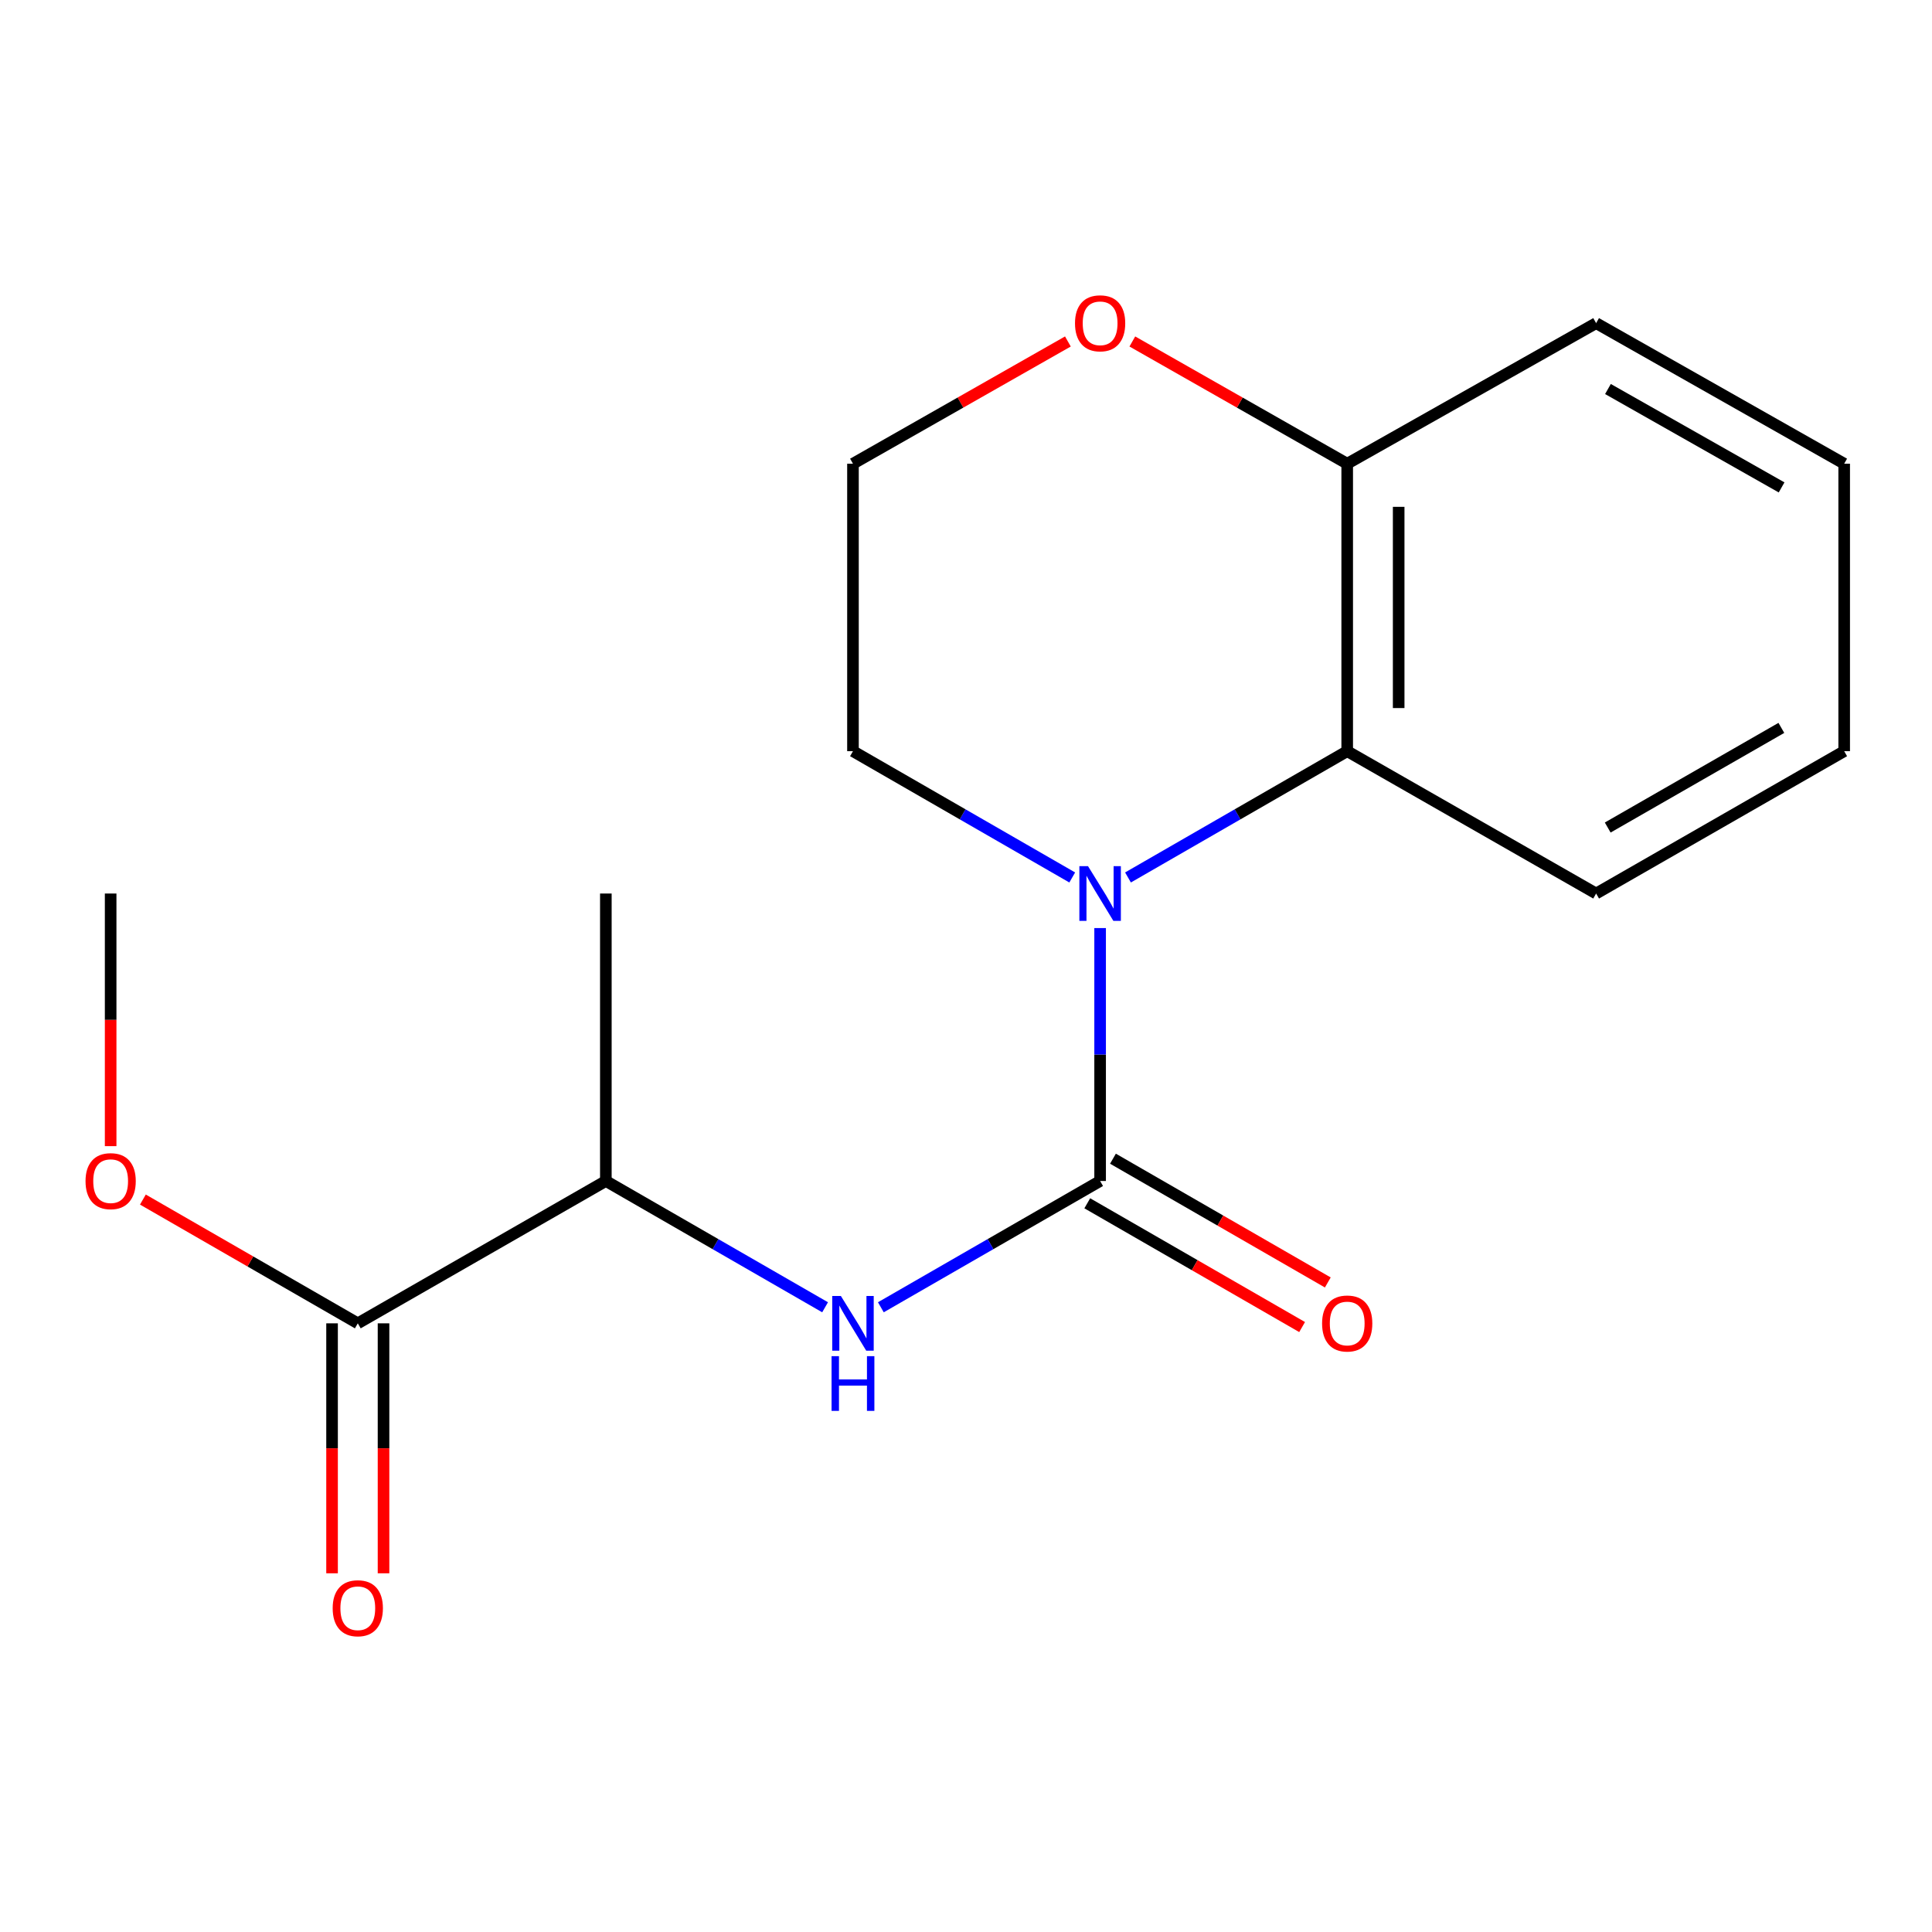 <?xml version='1.0' encoding='iso-8859-1'?>
<svg version='1.1' baseProfile='full'
              xmlns='http://www.w3.org/2000/svg'
                      xmlns:rdkit='http://www.rdkit.org/xml'
                      xmlns:xlink='http://www.w3.org/1999/xlink'
                  xml:space='preserve'
width='1000px' height='1000px' viewBox='0 0 1000 1000'>
<!-- END OF HEADER -->
<rect style='opacity:1.0;fill:#FFFFFF;stroke:none' width='1000' height='1000' x='0' y='0'> </rect>
<path class='bond-0' d='M 569.418,611.279 L 569.418,545.823' style='fill:none;fill-rule:evenodd;stroke:#000000;stroke-width:6px;stroke-linecap:butt;stroke-linejoin:miter;stroke-opacity:1' />
<path class='bond-0' d='M 569.418,545.823 L 569.418,480.367' style='fill:none;fill-rule:evenodd;stroke:#0000FF;stroke-width:6px;stroke-linecap:butt;stroke-linejoin:miter;stroke-opacity:1' />
<path class='bond-1' d='M 569.418,611.279 L 512.672,643.962' style='fill:none;fill-rule:evenodd;stroke:#000000;stroke-width:6px;stroke-linecap:butt;stroke-linejoin:miter;stroke-opacity:1' />
<path class='bond-1' d='M 512.672,643.962 L 455.926,676.645' style='fill:none;fill-rule:evenodd;stroke:#0000FF;stroke-width:6px;stroke-linecap:butt;stroke-linejoin:miter;stroke-opacity:1' />
<path class='bond-5' d='M 562.768,622.821 L 618.37,654.852' style='fill:none;fill-rule:evenodd;stroke:#000000;stroke-width:6px;stroke-linecap:butt;stroke-linejoin:miter;stroke-opacity:1' />
<path class='bond-5' d='M 618.37,654.852 L 673.971,686.884' style='fill:none;fill-rule:evenodd;stroke:#FF0000;stroke-width:6px;stroke-linecap:butt;stroke-linejoin:miter;stroke-opacity:1' />
<path class='bond-5' d='M 576.067,599.736 L 631.668,631.768' style='fill:none;fill-rule:evenodd;stroke:#000000;stroke-width:6px;stroke-linecap:butt;stroke-linejoin:miter;stroke-opacity:1' />
<path class='bond-5' d='M 631.668,631.768 L 687.27,663.799' style='fill:none;fill-rule:evenodd;stroke:#FF0000;stroke-width:6px;stroke-linecap:butt;stroke-linejoin:miter;stroke-opacity:1' />
<path class='bond-2' d='M 583.848,454.175 L 640.579,421.492' style='fill:none;fill-rule:evenodd;stroke:#0000FF;stroke-width:6px;stroke-linecap:butt;stroke-linejoin:miter;stroke-opacity:1' />
<path class='bond-2' d='M 640.579,421.492 L 697.31,388.81' style='fill:none;fill-rule:evenodd;stroke:#000000;stroke-width:6px;stroke-linecap:butt;stroke-linejoin:miter;stroke-opacity:1' />
<path class='bond-9' d='M 554.987,454.176 L 498.241,421.493' style='fill:none;fill-rule:evenodd;stroke:#0000FF;stroke-width:6px;stroke-linecap:butt;stroke-linejoin:miter;stroke-opacity:1' />
<path class='bond-9' d='M 498.241,421.493 L 441.496,388.81' style='fill:none;fill-rule:evenodd;stroke:#000000;stroke-width:6px;stroke-linecap:butt;stroke-linejoin:miter;stroke-opacity:1' />
<path class='bond-4' d='M 427.065,676.644 L 370.327,643.961' style='fill:none;fill-rule:evenodd;stroke:#0000FF;stroke-width:6px;stroke-linecap:butt;stroke-linejoin:miter;stroke-opacity:1' />
<path class='bond-4' d='M 370.327,643.961 L 313.588,611.279' style='fill:none;fill-rule:evenodd;stroke:#000000;stroke-width:6px;stroke-linecap:butt;stroke-linejoin:miter;stroke-opacity:1' />
<path class='bond-6' d='M 697.31,388.81 L 697.31,240.019' style='fill:none;fill-rule:evenodd;stroke:#000000;stroke-width:6px;stroke-linecap:butt;stroke-linejoin:miter;stroke-opacity:1' />
<path class='bond-6' d='M 723.951,366.491 L 723.951,262.338' style='fill:none;fill-rule:evenodd;stroke:#000000;stroke-width:6px;stroke-linecap:butt;stroke-linejoin:miter;stroke-opacity:1' />
<path class='bond-12' d='M 697.31,388.81 L 826.15,462.488' style='fill:none;fill-rule:evenodd;stroke:#000000;stroke-width:6px;stroke-linecap:butt;stroke-linejoin:miter;stroke-opacity:1' />
<path class='bond-3' d='M 185.193,684.956 L 313.588,611.279' style='fill:none;fill-rule:evenodd;stroke:#000000;stroke-width:6px;stroke-linecap:butt;stroke-linejoin:miter;stroke-opacity:1' />
<path class='bond-8' d='M 171.872,684.956 L 171.872,749.646' style='fill:none;fill-rule:evenodd;stroke:#000000;stroke-width:6px;stroke-linecap:butt;stroke-linejoin:miter;stroke-opacity:1' />
<path class='bond-8' d='M 171.872,749.646 L 171.872,814.336' style='fill:none;fill-rule:evenodd;stroke:#FF0000;stroke-width:6px;stroke-linecap:butt;stroke-linejoin:miter;stroke-opacity:1' />
<path class='bond-8' d='M 198.513,684.956 L 198.513,749.646' style='fill:none;fill-rule:evenodd;stroke:#000000;stroke-width:6px;stroke-linecap:butt;stroke-linejoin:miter;stroke-opacity:1' />
<path class='bond-8' d='M 198.513,749.646 L 198.513,814.336' style='fill:none;fill-rule:evenodd;stroke:#FF0000;stroke-width:6px;stroke-linecap:butt;stroke-linejoin:miter;stroke-opacity:1' />
<path class='bond-10' d='M 185.193,684.956 L 129.577,652.924' style='fill:none;fill-rule:evenodd;stroke:#000000;stroke-width:6px;stroke-linecap:butt;stroke-linejoin:miter;stroke-opacity:1' />
<path class='bond-10' d='M 129.577,652.924 L 73.961,620.892' style='fill:none;fill-rule:evenodd;stroke:#FF0000;stroke-width:6px;stroke-linecap:butt;stroke-linejoin:miter;stroke-opacity:1' />
<path class='bond-13' d='M 313.588,611.279 L 313.588,462.488' style='fill:none;fill-rule:evenodd;stroke:#000000;stroke-width:6px;stroke-linecap:butt;stroke-linejoin:miter;stroke-opacity:1' />
<path class='bond-14' d='M 697.31,240.019 L 826.15,167.259' style='fill:none;fill-rule:evenodd;stroke:#000000;stroke-width:6px;stroke-linecap:butt;stroke-linejoin:miter;stroke-opacity:1' />
<path class='bond-18' d='M 697.31,240.019 L 641.703,208.383' style='fill:none;fill-rule:evenodd;stroke:#000000;stroke-width:6px;stroke-linecap:butt;stroke-linejoin:miter;stroke-opacity:1' />
<path class='bond-18' d='M 641.703,208.383 L 586.096,176.748' style='fill:none;fill-rule:evenodd;stroke:#FF0000;stroke-width:6px;stroke-linecap:butt;stroke-linejoin:miter;stroke-opacity:1' />
<path class='bond-7' d='M 552.739,176.746 L 497.117,208.382' style='fill:none;fill-rule:evenodd;stroke:#FF0000;stroke-width:6px;stroke-linecap:butt;stroke-linejoin:miter;stroke-opacity:1' />
<path class='bond-7' d='M 497.117,208.382 L 441.496,240.019' style='fill:none;fill-rule:evenodd;stroke:#000000;stroke-width:6px;stroke-linecap:butt;stroke-linejoin:miter;stroke-opacity:1' />
<path class='bond-11' d='M 441.496,388.81 L 441.496,240.019' style='fill:none;fill-rule:evenodd;stroke:#000000;stroke-width:6px;stroke-linecap:butt;stroke-linejoin:miter;stroke-opacity:1' />
<path class='bond-15' d='M 57.271,593.239 L 57.271,527.863' style='fill:none;fill-rule:evenodd;stroke:#FF0000;stroke-width:6px;stroke-linecap:butt;stroke-linejoin:miter;stroke-opacity:1' />
<path class='bond-15' d='M 57.271,527.863 L 57.271,462.488' style='fill:none;fill-rule:evenodd;stroke:#000000;stroke-width:6px;stroke-linecap:butt;stroke-linejoin:miter;stroke-opacity:1' />
<path class='bond-16' d='M 826.15,462.488 L 954.545,388.81' style='fill:none;fill-rule:evenodd;stroke:#000000;stroke-width:6px;stroke-linecap:butt;stroke-linejoin:miter;stroke-opacity:1' />
<path class='bond-16' d='M 832.15,428.329 L 922.027,376.755' style='fill:none;fill-rule:evenodd;stroke:#000000;stroke-width:6px;stroke-linecap:butt;stroke-linejoin:miter;stroke-opacity:1' />
<path class='bond-19' d='M 826.15,167.259 L 954.545,240.019' style='fill:none;fill-rule:evenodd;stroke:#000000;stroke-width:6px;stroke-linecap:butt;stroke-linejoin:miter;stroke-opacity:1' />
<path class='bond-19' d='M 832.274,201.351 L 922.151,252.283' style='fill:none;fill-rule:evenodd;stroke:#000000;stroke-width:6px;stroke-linecap:butt;stroke-linejoin:miter;stroke-opacity:1' />
<path class='bond-17' d='M 954.545,388.81 L 954.545,240.019' style='fill:none;fill-rule:evenodd;stroke:#000000;stroke-width:6px;stroke-linecap:butt;stroke-linejoin:miter;stroke-opacity:1' />
<path  class='atom-1' d='M 563.158 448.328
L 572.438 463.328
Q 573.358 464.808, 574.838 467.488
Q 576.318 470.168, 576.398 470.328
L 576.398 448.328
L 580.158 448.328
L 580.158 476.648
L 576.278 476.648
L 566.318 460.248
Q 565.158 458.328, 563.918 456.128
Q 562.718 453.928, 562.358 453.248
L 562.358 476.648
L 558.678 476.648
L 558.678 448.328
L 563.158 448.328
' fill='#0000FF'/>
<path  class='atom-2' d='M 435.236 670.796
L 444.516 685.796
Q 445.436 687.276, 446.916 689.956
Q 448.396 692.636, 448.476 692.796
L 448.476 670.796
L 452.236 670.796
L 452.236 699.116
L 448.356 699.116
L 438.396 682.716
Q 437.236 680.796, 435.996 678.596
Q 434.796 676.396, 434.436 675.716
L 434.436 699.116
L 430.756 699.116
L 430.756 670.796
L 435.236 670.796
' fill='#0000FF'/>
<path  class='atom-2' d='M 430.416 701.948
L 434.256 701.948
L 434.256 713.988
L 448.736 713.988
L 448.736 701.948
L 452.576 701.948
L 452.576 730.268
L 448.736 730.268
L 448.736 717.188
L 434.256 717.188
L 434.256 730.268
L 430.416 730.268
L 430.416 701.948
' fill='#0000FF'/>
<path  class='atom-6' d='M 684.31 685.036
Q 684.31 678.236, 687.67 674.436
Q 691.03 670.636, 697.31 670.636
Q 703.59 670.636, 706.95 674.436
Q 710.31 678.236, 710.31 685.036
Q 710.31 691.916, 706.91 695.836
Q 703.51 699.716, 697.31 699.716
Q 691.07 699.716, 687.67 695.836
Q 684.31 691.956, 684.31 685.036
M 697.31 696.516
Q 701.63 696.516, 703.95 693.636
Q 706.31 690.716, 706.31 685.036
Q 706.31 679.476, 703.95 676.676
Q 701.63 673.836, 697.31 673.836
Q 692.99 673.836, 690.63 676.636
Q 688.31 679.436, 688.31 685.036
Q 688.31 690.756, 690.63 693.636
Q 692.99 696.516, 697.31 696.516
' fill='#FF0000'/>
<path  class='atom-8' d='M 556.418 167.339
Q 556.418 160.539, 559.778 156.739
Q 563.138 152.939, 569.418 152.939
Q 575.698 152.939, 579.058 156.739
Q 582.418 160.539, 582.418 167.339
Q 582.418 174.219, 579.018 178.139
Q 575.618 182.019, 569.418 182.019
Q 563.178 182.019, 559.778 178.139
Q 556.418 174.259, 556.418 167.339
M 569.418 178.819
Q 573.738 178.819, 576.058 175.939
Q 578.418 173.019, 578.418 167.339
Q 578.418 161.779, 576.058 158.979
Q 573.738 156.139, 569.418 156.139
Q 565.098 156.139, 562.738 158.939
Q 560.418 161.739, 560.418 167.339
Q 560.418 173.059, 562.738 175.939
Q 565.098 178.819, 569.418 178.819
' fill='#FF0000'/>
<path  class='atom-9' d='M 172.193 832.421
Q 172.193 825.621, 175.553 821.821
Q 178.913 818.021, 185.193 818.021
Q 191.473 818.021, 194.833 821.821
Q 198.193 825.621, 198.193 832.421
Q 198.193 839.301, 194.793 843.221
Q 191.393 847.101, 185.193 847.101
Q 178.953 847.101, 175.553 843.221
Q 172.193 839.341, 172.193 832.421
M 185.193 843.901
Q 189.513 843.901, 191.833 841.021
Q 194.193 838.101, 194.193 832.421
Q 194.193 826.861, 191.833 824.061
Q 189.513 821.221, 185.193 821.221
Q 180.873 821.221, 178.513 824.021
Q 176.193 826.821, 176.193 832.421
Q 176.193 838.141, 178.513 841.021
Q 180.873 843.901, 185.193 843.901
' fill='#FF0000'/>
<path  class='atom-11' d='M 44.271 611.359
Q 44.271 604.559, 47.631 600.759
Q 50.991 596.959, 57.271 596.959
Q 63.551 596.959, 66.911 600.759
Q 70.271 604.559, 70.271 611.359
Q 70.271 618.239, 66.871 622.159
Q 63.471 626.039, 57.271 626.039
Q 51.031 626.039, 47.631 622.159
Q 44.271 618.279, 44.271 611.359
M 57.271 622.839
Q 61.591 622.839, 63.911 619.959
Q 66.271 617.039, 66.271 611.359
Q 66.271 605.799, 63.911 602.999
Q 61.591 600.159, 57.271 600.159
Q 52.951 600.159, 50.591 602.959
Q 48.271 605.759, 48.271 611.359
Q 48.271 617.079, 50.591 619.959
Q 52.951 622.839, 57.271 622.839
' fill='#FF0000'/>
</svg>

